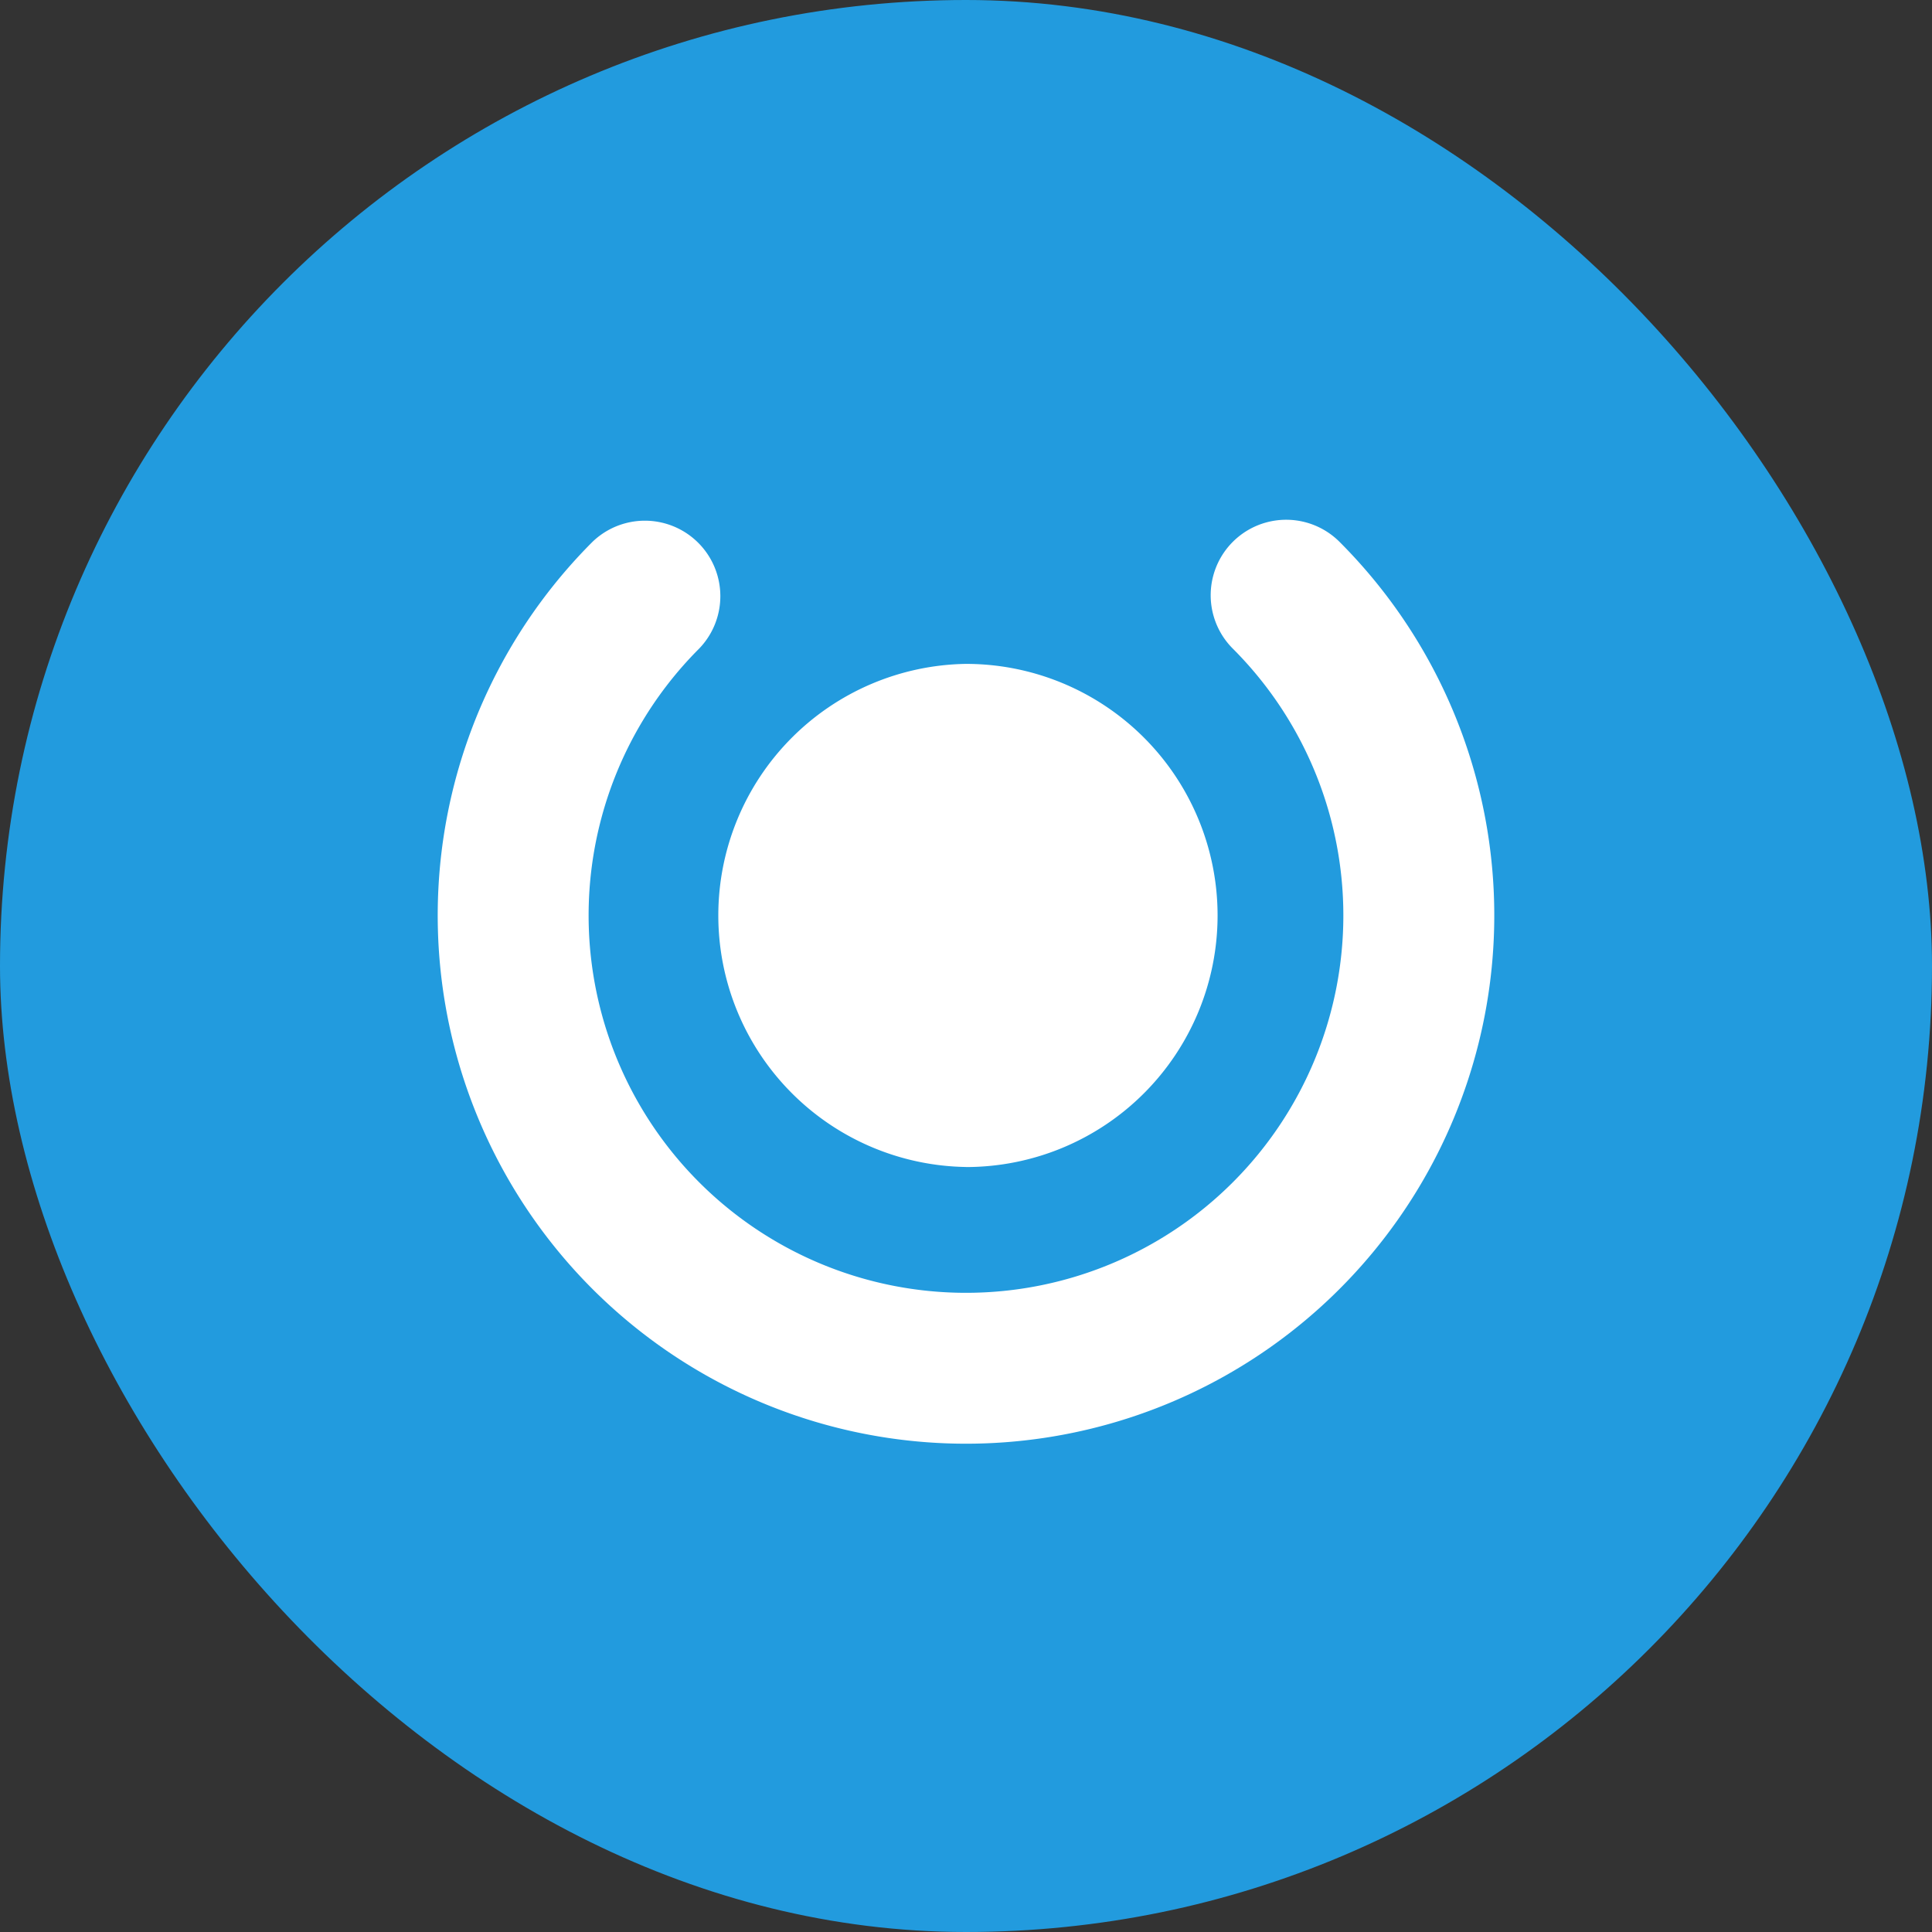 <svg width="32" height="32" fill="none" xmlns="http://www.w3.org/2000/svg"><rect width="100%" height="100%" fill="#333333" stroke="none"/><rect width="32" height="32" rx="16" fill="#229BDE"/><path d="M11.58 19.582a6.25 6.25 0 0 1 0-8.839 1.25 1.25 0 0 0-1.767-1.768 8.75 8.75 0 1 0 12.374 0 1.25 1.25 0 0 0-1.768 1.768 6.25 6.25 0 1 1-8.838 8.84Z" fill="#fff"/><path d="M16 19.33a4.167 4.167 0 1 0 0-8.334 4.167 4.167 0 0 0 0 8.333Z" fill="#fff"/></svg>